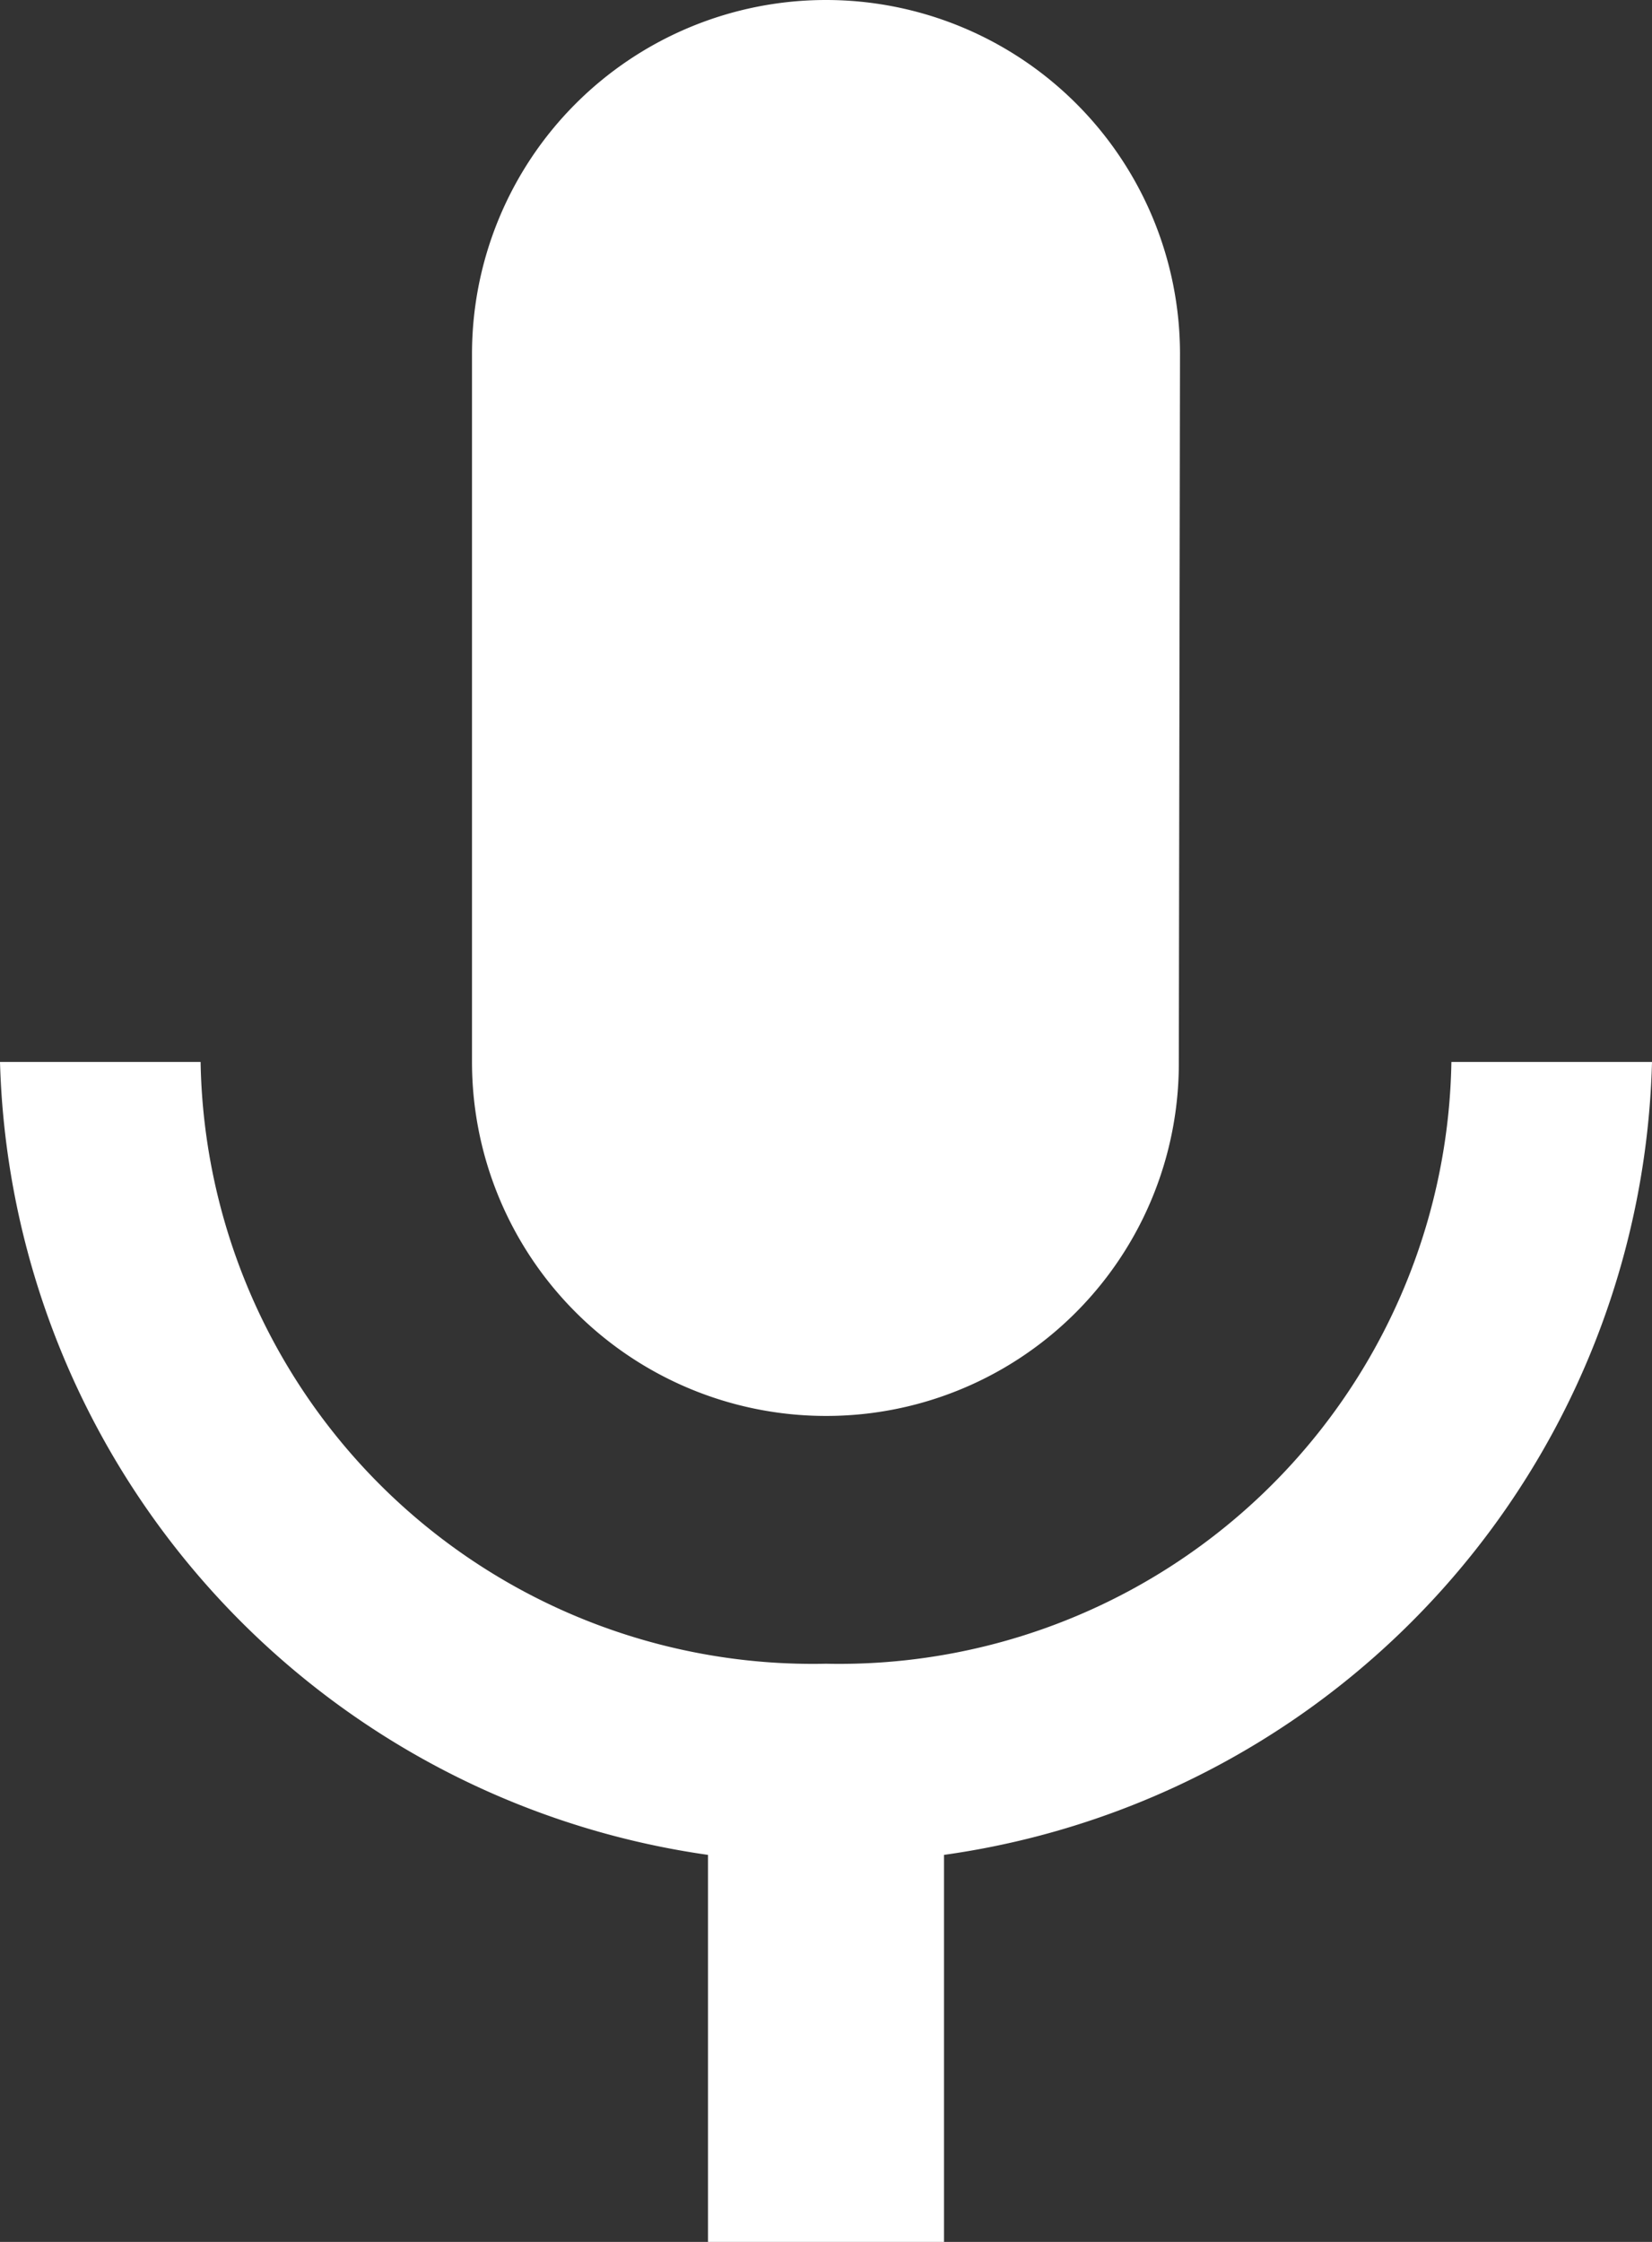 <svg xmlns="http://www.w3.org/2000/svg" width="14" height="19" viewBox="0 0 14 19">
  <rect x="0" y="0" width="14" height="19" fill="#333333" stroke="none"/>
  <path id="ic_mic_24px" d="M12,14a2.987,2.987,0,0,0,2.99-3L15,5A3,3,0,0,0,9,5v6A3,3,0,0,0,12,14Zm5.3-3A5.189,5.189,0,0,1,12,16.1,5.189,5.189,0,0,1,6.7,11H5a6.984,6.984,0,0,0,6,6.72V21h2V17.72A6.968,6.968,0,0,0,19,11Z" transform="translate(-5 -2)" fill="#fff"/>
</svg>

